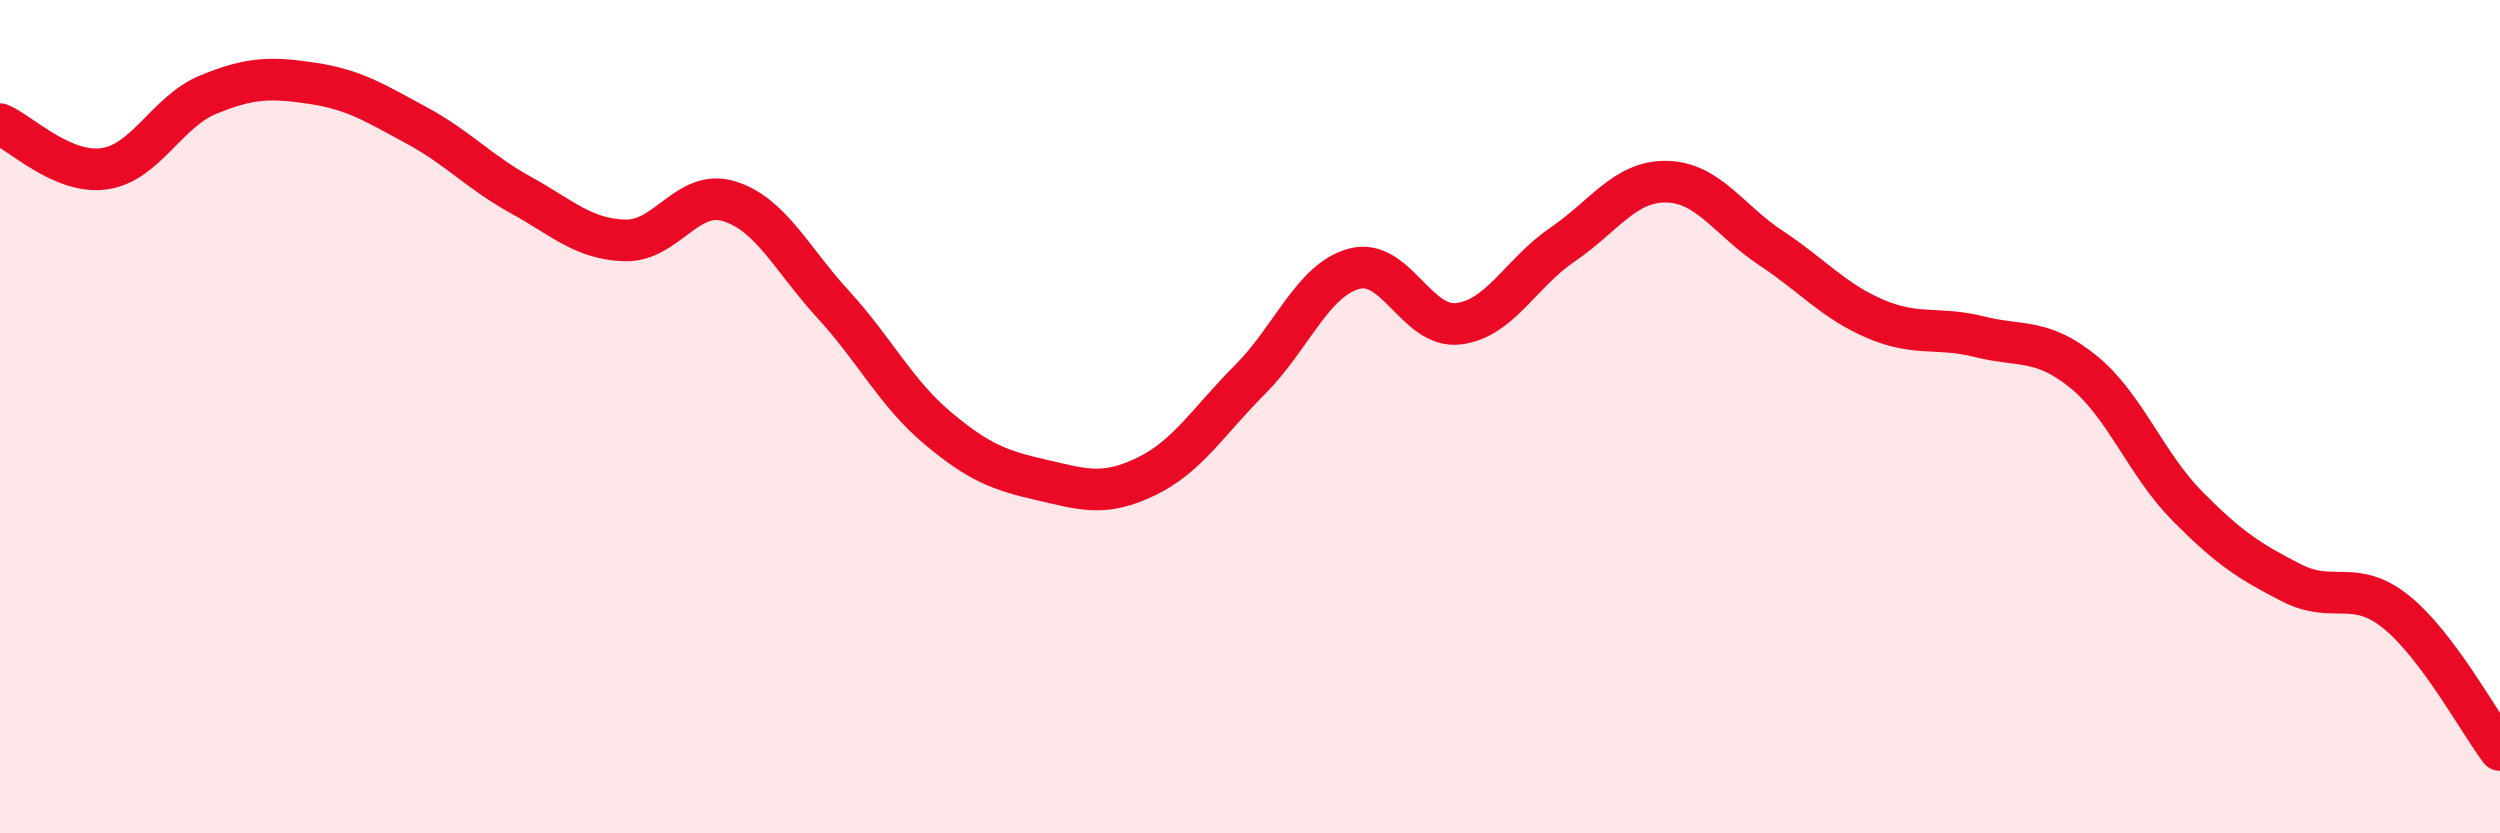 
    <svg width="60" height="20" viewBox="0 0 60 20" xmlns="http://www.w3.org/2000/svg">
      <path
        d="M 0,2.98 C 0.5,3.19 1.5,4.19 2.5,4.05 C 3.5,3.91 4,2.68 5,2.27 C 6,1.86 6.5,1.85 7.5,2 C 8.5,2.15 9,2.47 10,3.01 C 11,3.55 11.5,4.13 12.5,4.68 C 13.5,5.23 14,5.74 15,5.77 C 16,5.8 16.5,4.52 17.5,4.83 C 18.5,5.14 19,6.22 20,7.31 C 21,8.4 21.5,9.43 22.5,10.27 C 23.5,11.11 24,11.29 25,11.52 C 26,11.75 26.5,11.92 27.5,11.44 C 28.5,10.96 29,10.11 30,9.11 C 31,8.11 31.5,6.72 32.5,6.45 C 33.5,6.18 34,7.89 35,7.77 C 36,7.65 36.5,6.55 37.5,5.87 C 38.5,5.19 39,4.34 40,4.36 C 41,4.38 41.5,5.29 42.5,5.95 C 43.5,6.61 44,7.22 45,7.65 C 46,8.08 46.5,7.83 47.5,8.08 C 48.5,8.33 49,8.11 50,8.92 C 51,9.73 51.5,11.14 52.5,12.15 C 53.5,13.16 54,13.48 55,13.99 C 56,14.5 56.5,13.88 57.5,14.68 C 58.5,15.48 59.5,17.34 60,18L60 20L0 20Z"
        fill="#EB0A25"
        opacity="0.1"
        stroke-linecap="round"
        stroke-linejoin="round"
      />
      <path
        d="M 0,2.98 C 0.5,3.19 1.5,4.19 2.5,4.05 C 3.5,3.91 4,2.68 5,2.27 C 6,1.86 6.5,1.85 7.5,2 C 8.5,2.15 9,2.47 10,3.01 C 11,3.55 11.5,4.13 12.5,4.68 C 13.5,5.23 14,5.74 15,5.77 C 16,5.8 16.5,4.52 17.5,4.83 C 18.5,5.14 19,6.22 20,7.31 C 21,8.4 21.5,9.43 22.5,10.27 C 23.5,11.11 24,11.29 25,11.52 C 26,11.75 26.5,11.92 27.5,11.44 C 28.5,10.96 29,10.11 30,9.11 C 31,8.11 31.5,6.72 32.5,6.45 C 33.5,6.18 34,7.89 35,7.77 C 36,7.65 36.5,6.55 37.5,5.87 C 38.5,5.19 39,4.34 40,4.36 C 41,4.38 41.5,5.29 42.5,5.95 C 43.5,6.61 44,7.22 45,7.65 C 46,8.08 46.5,7.83 47.5,8.08 C 48.5,8.33 49,8.11 50,8.92 C 51,9.73 51.5,11.14 52.5,12.15 C 53.5,13.16 54,13.48 55,13.99 C 56,14.5 56.5,13.88 57.5,14.68 C 58.5,15.48 59.5,17.34 60,18"
        stroke="#EB0A25"
        stroke-width="1"
        fill="none"
        stroke-linecap="round"
        stroke-linejoin="round"
      />
    </svg>
  